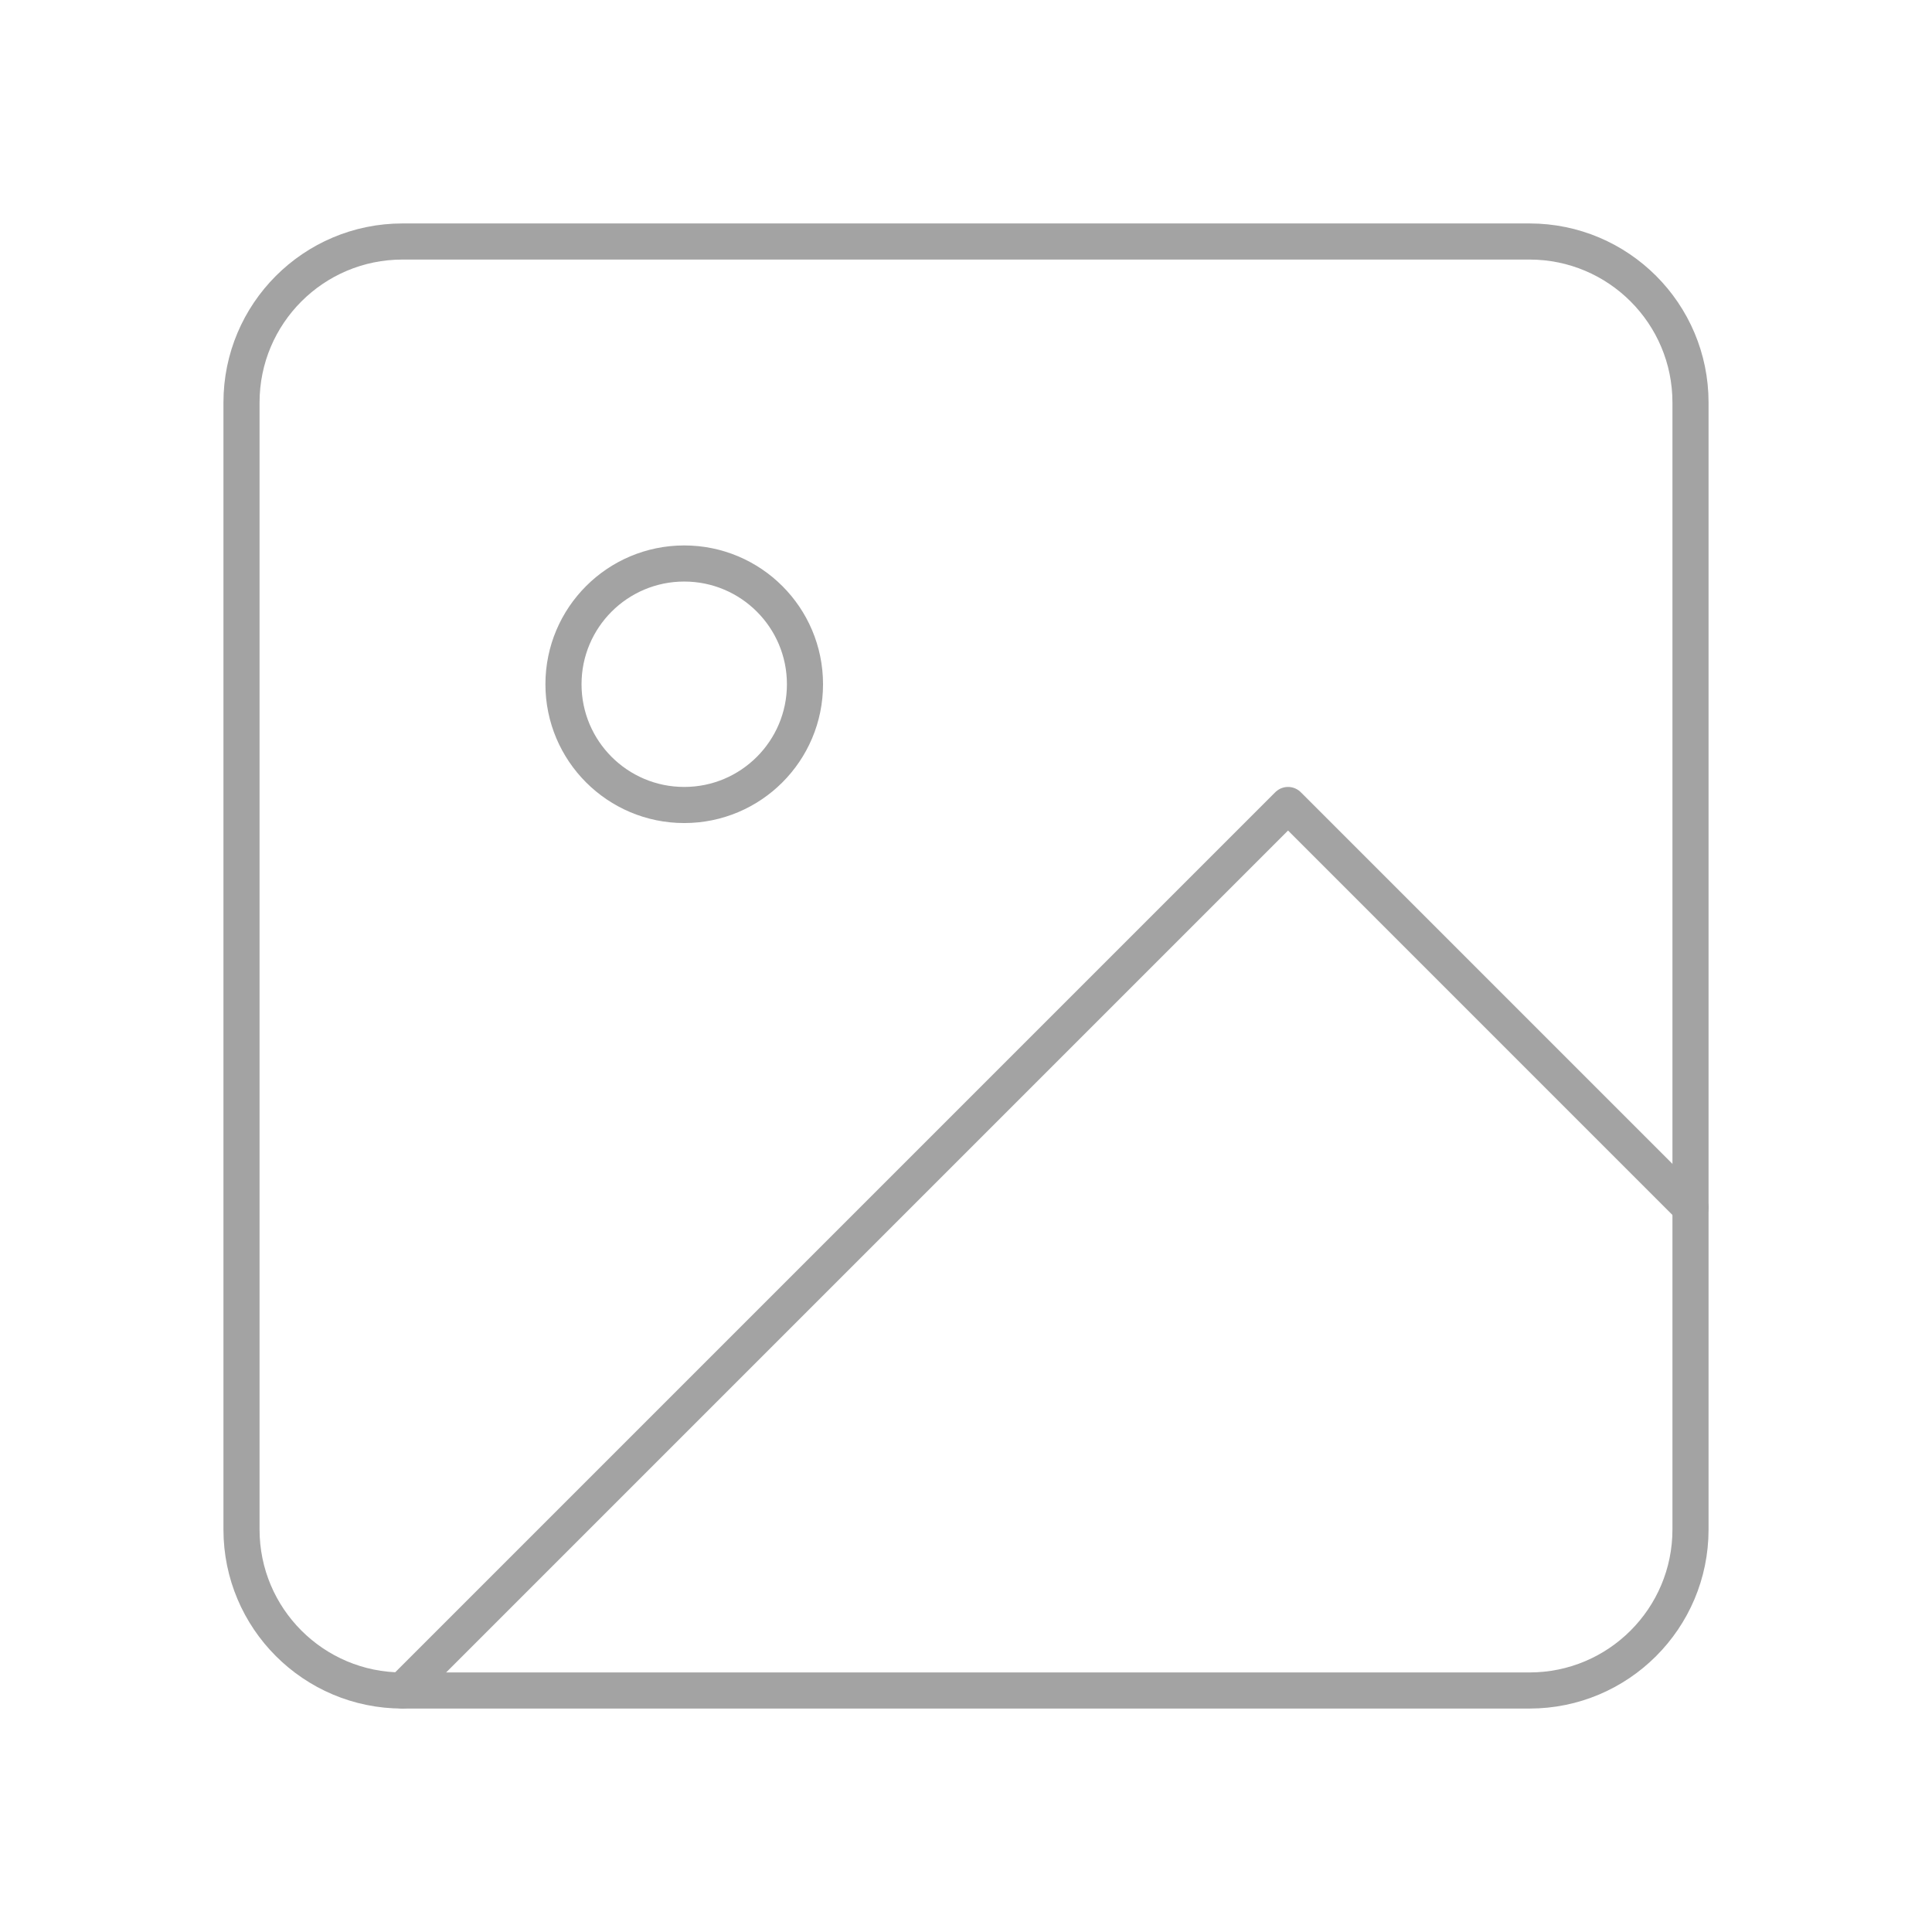 <svg width="107" height="107" viewBox="0 0 107 107" fill="none" xmlns="http://www.w3.org/2000/svg">
<path d="M84.708 13.375H22.292C17.367 13.375 13.375 17.367 13.375 22.292V84.708C13.375 89.633 17.367 93.625 22.292 93.625H84.708C89.633 93.625 93.625 89.633 93.625 84.708V22.292C93.625 17.367 89.633 13.375 84.708 13.375Z" stroke="#A3A3A3" stroke-width="2" stroke-linecap="round" stroke-linejoin="round"/>
<path d="M37.895 44.583C41.588 44.583 44.582 41.589 44.582 37.896C44.582 34.202 41.588 31.208 37.895 31.208C34.201 31.208 31.207 34.202 31.207 37.896C31.207 41.589 34.201 44.583 37.895 44.583Z" stroke="#A3A3A3" stroke-width="2" stroke-linecap="round" stroke-linejoin="round"/>
<path d="M93.626 66.875L71.335 44.583L22.293 93.625" stroke="#A3A3A3" stroke-width="2" stroke-linecap="round" stroke-linejoin="round"/>
</svg>
